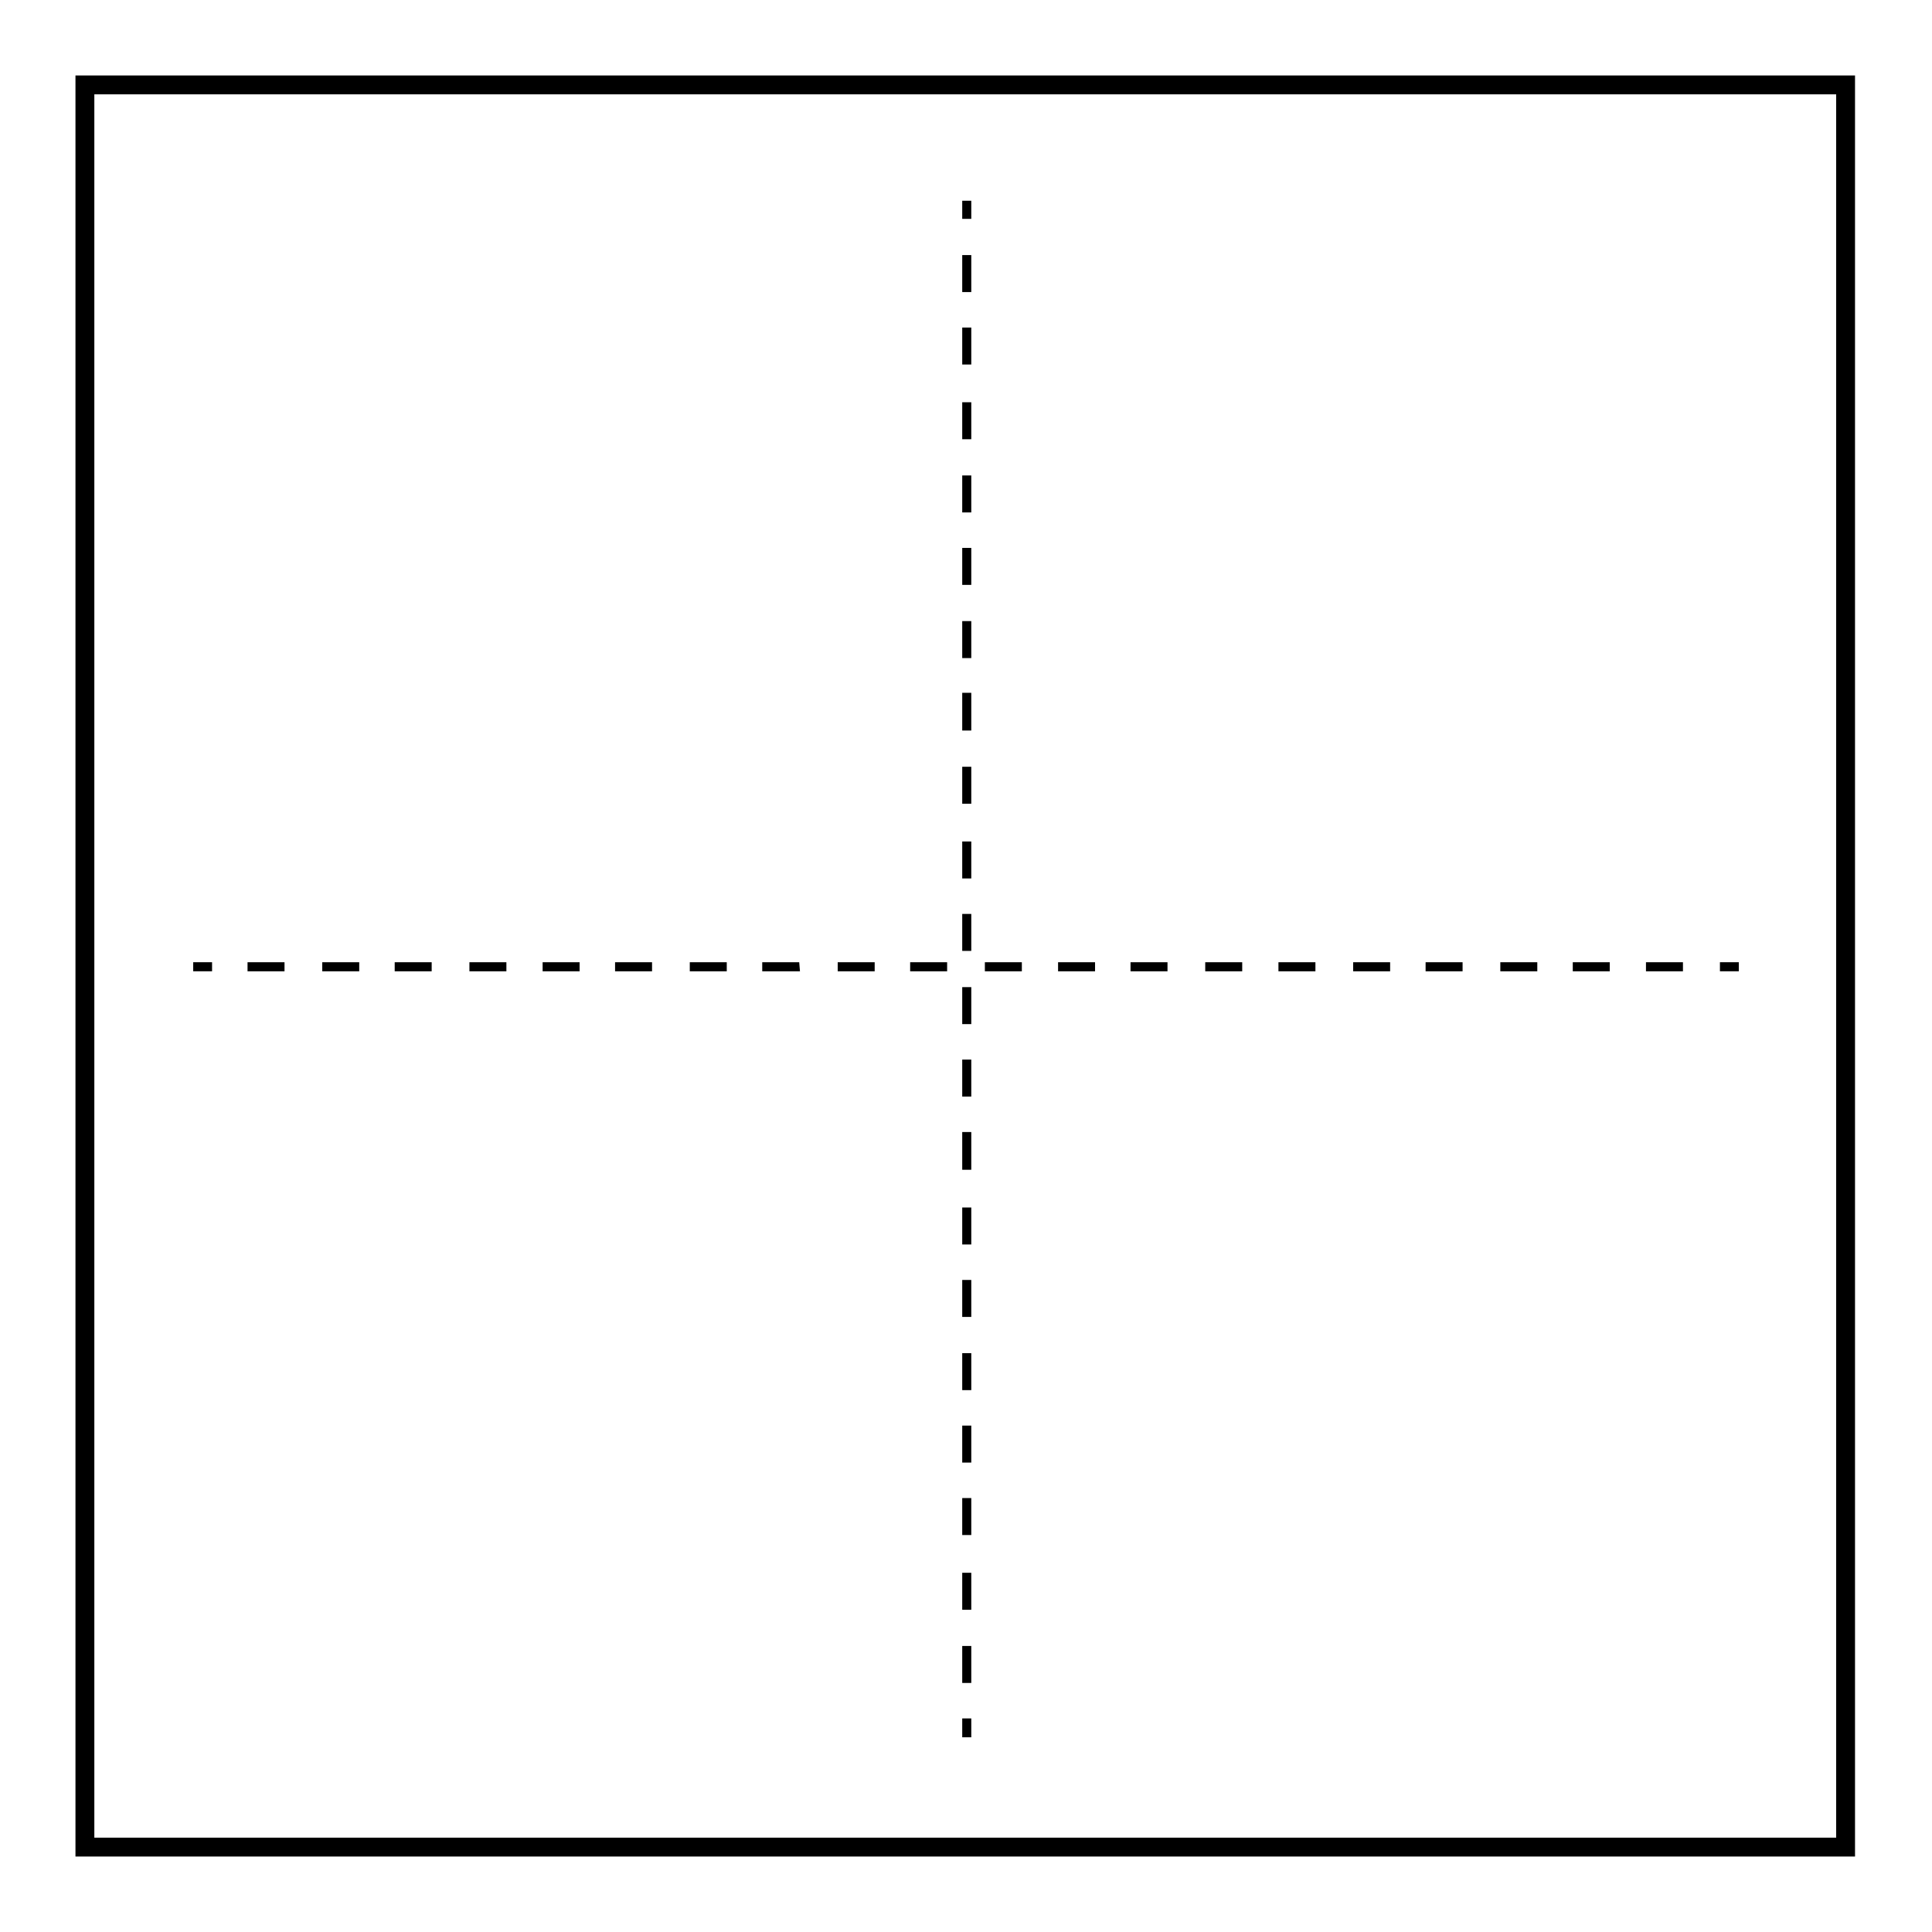 <?xml version="1.0" encoding="utf-8"?>
<!-- Svg Vector Icons : http://www.onlinewebfonts.com/icon -->
<!DOCTYPE svg PUBLIC "-//W3C//DTD SVG 1.1//EN" "http://www.w3.org/Graphics/SVG/1.1/DTD/svg11.dtd">
<svg version="1.1" xmlns="http://www.w3.org/2000/svg" xmlns:xlink="http://www.w3.org/1999/xlink" x="0px" y="0px" viewBox="0 0 256 256" enable-background="new 0 0 256 256" xml:space="preserve">
<g><g><path fill="#000000" d="M246,246H10V10h235.8v236H246z M12.5,243.5h230.8v-231H12.5V243.5z"/><path fill="#000000" d="M25.6,127.5h2.5v1.2h-2.5V127.5L25.6,127.5z"/><path fill="#000000" d="M223,128.7h-4.9v-1.2h4.9V128.7z M213.3,128.7h-4.9v-1.2h4.9V128.7z M203.7,128.7h-4.9v-1.2h4.9V128.7z M193.8,128.7h-4.9v-1.2h4.9V128.7z M184.2,128.7h-4.9v-1.2h4.9V128.7z M174.3,128.7h-4.9v-1.2h4.9V128.7z M164.6,128.7h-4.9v-1.2h4.9V128.7z M154.7,128.7h-4.9v-1.2h4.9V128.7z M145.1,128.7h-4.9v-1.2h4.9V128.7z M135.4,128.7h-4.9v-1.2h4.9V128.7z M125.5,128.7h-4.9v-1.2h4.9V128.7z M115.9,128.7H111v-1.2h4.9V128.7z M106,128.7h-5v-1.2h4.9L106,128.7L106,128.7z M96.3,128.7h-4.9v-1.2h4.9V128.7z M86.4,128.7h-4.9v-1.2h4.9V128.7z M76.8,128.7h-4.9v-1.2h4.9V128.7z M67.1,128.7h-4.9v-1.2h4.9V128.7z M57.2,128.7h-4.9v-1.2h4.9V128.7z M47.6,128.7h-4.9v-1.2h4.9V128.7z M37.7,128.7h-4.9v-1.2h4.9V128.7z"/><path fill="#000000" d="M227.9,127.5h2.5v1.2h-2.5V127.5L227.9,127.5z"/><path fill="#000000" d="M127.5,26.6h1.2V29h-1.2V26.6z"/><path fill="#000000" d="M128.7,223h-1.2v-4.9h1.2V223z M128.7,213.3h-1.2v-4.9h1.2V213.3z M128.7,203.4h-1.2v-4.9h1.2V203.4z M128.7,193.8h-1.2v-4.9h1.2V193.8z M128.7,184.2h-1.2v-4.9h1.2V184.2z M128.7,174.5h-1.2v-4.9h1.2V174.5z M128.7,164.9h-1.2v-4.9h1.2V164.9z M128.7,155h-1.2V150h1.2V155z M128.7,145.3h-1.2v-4.9h1.2V145.3z M128.7,135.7h-1.2v-4.9h1.2V135.7z M128.7,126h-1.2v-4.9h1.2V126z M128.7,116.4h-1.2v-4.9h1.2V116.4z M128.7,106.5h-1.2v-4.9h1.2V106.5z M128.7,96.8h-1.2v-5h1.2V96.8z M128.7,87.2h-1.2v-4.9h1.2V87.2z M128.7,77.5h-1.2v-4.9h1.2V77.5z M128.7,67.9h-1.2V63h1.2V67.9z M128.7,58.2h-1.2v-4.9h1.2V58.2z M128.7,48.3h-1.2v-4.9h1.2V48.3z M128.7,38.7h-1.2v-4.9h1.2V38.7z"/><path fill="#000000" d="M127.5,227.7h1.2v2.5h-1.2V227.7z"/></g></g>
</svg>